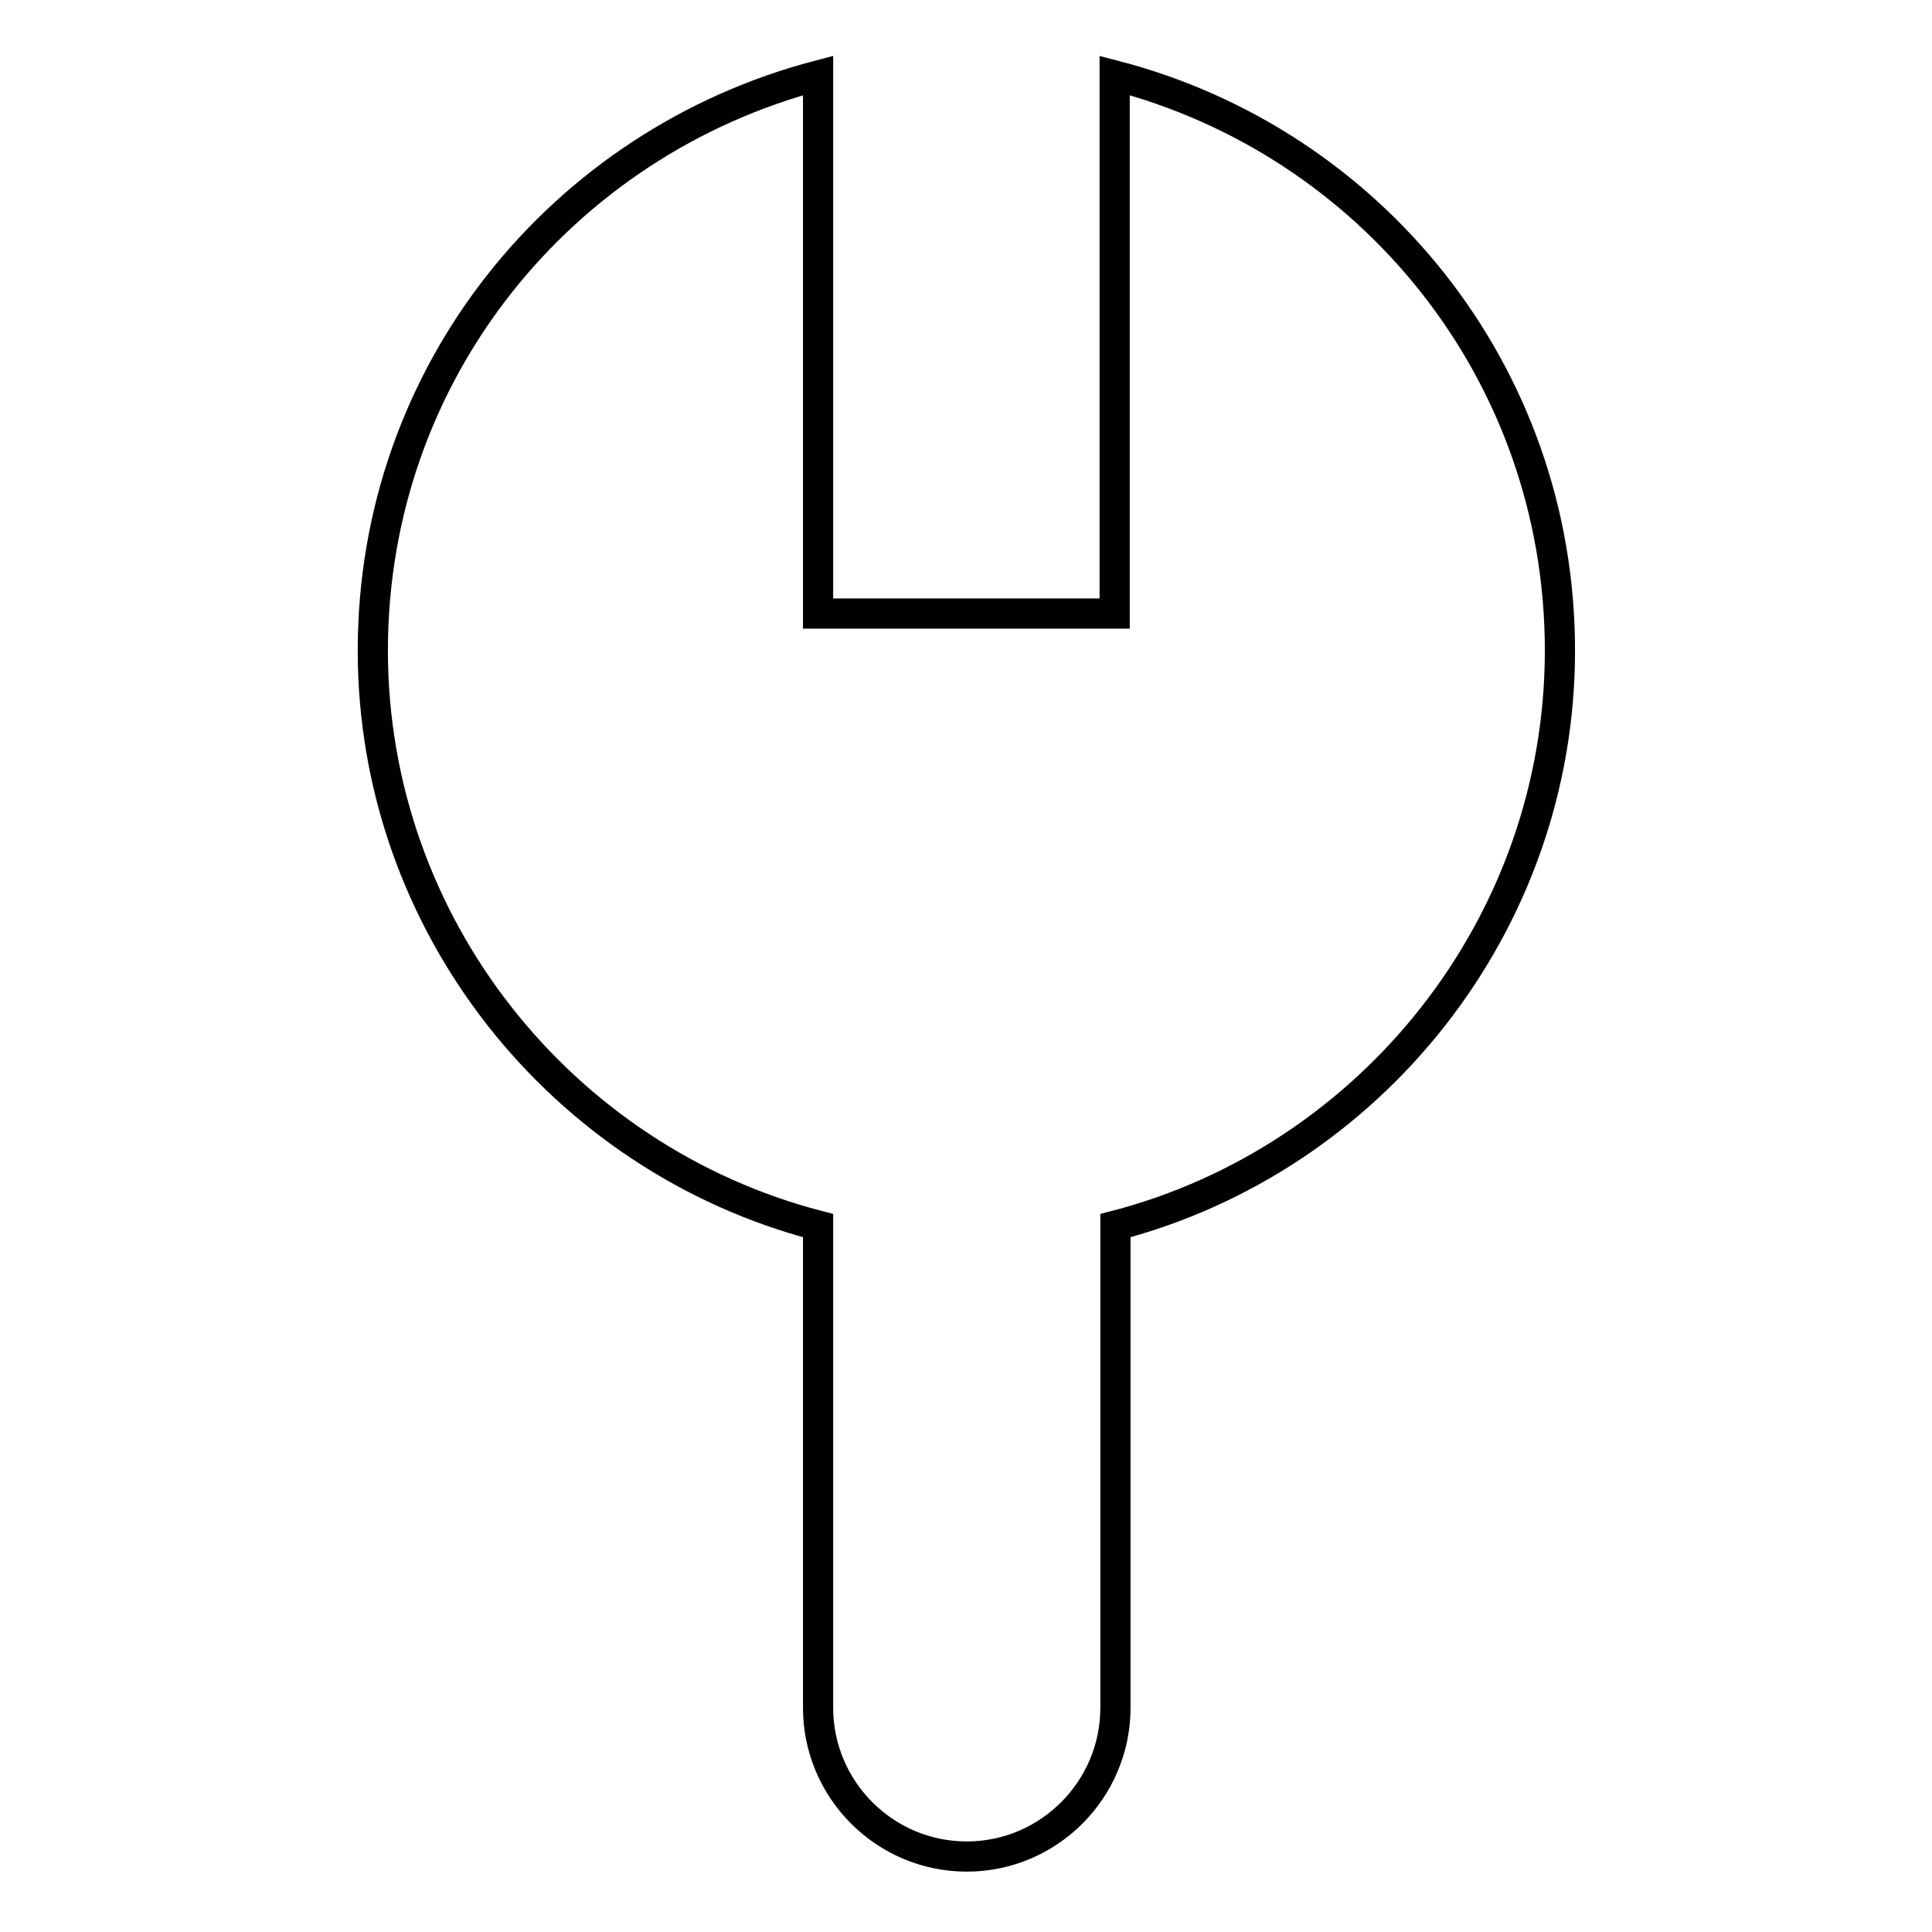 <?xml version="1.0" encoding="utf-8"?>
<!-- Svg Vector Icons : http://www.onlinewebfonts.com/icon -->
<!DOCTYPE svg PUBLIC "-//W3C//DTD SVG 1.1//EN" "http://www.w3.org/Graphics/SVG/1.1/DTD/svg11.dtd">
<svg version="1.1" xmlns="http://www.w3.org/2000/svg" xmlns:xlink="http://www.w3.org/1999/xlink" x="0px" y="0px" viewBox="0 0 256 256" enable-background="new 0 0 256 256" xml:space="preserve">
<g> <path stroke-width="4" fill-opacity="0" stroke="#000000"  d="M206.7,86.2c0-36.9-25.1-67.4-59-76.2v71.3h-39.3V10c-33.9,8.9-59,39.3-59,76.2c0,36.4,25.1,67.4,59,76.2 v63.9c0,10.8,8.8,19.7,19.7,19.7s19.7-8.9,19.7-19.7v-63.9C181.6,153.6,206.7,122.6,206.7,86.2z"/></g>
</svg>